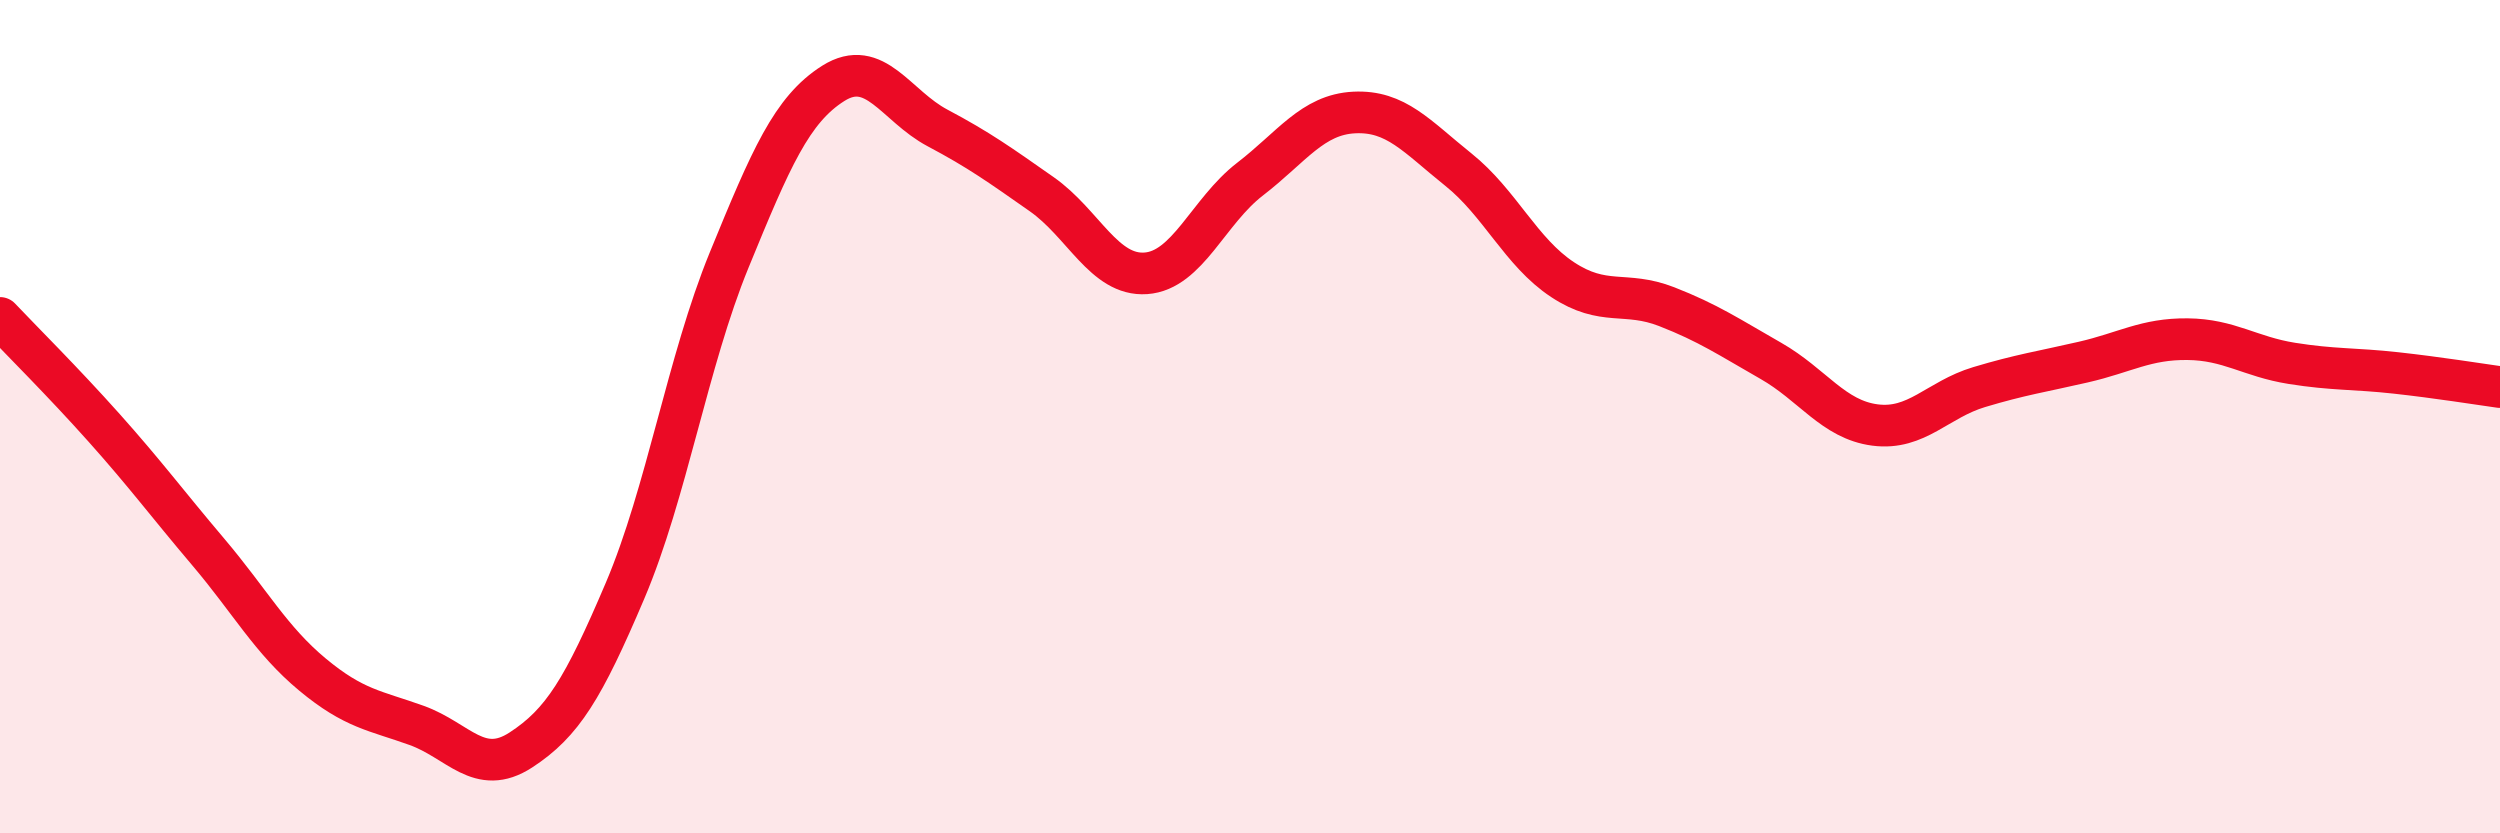 
    <svg width="60" height="20" viewBox="0 0 60 20" xmlns="http://www.w3.org/2000/svg">
      <path
        d="M 0,7.63 C 0.5,8.16 1.5,9.15 2.5,10.27 C 3.5,11.39 4,12.07 5,13.25 C 6,14.43 6.5,15.36 7.5,16.19 C 8.5,17.02 9,17.05 10,17.41 C 11,17.77 11.5,18.65 12.5,18 C 13.5,17.35 14,16.53 15,14.18 C 16,11.83 16.5,8.68 17.5,6.24 C 18.5,3.8 19,2.63 20,2 C 21,1.37 21.5,2.54 22.5,3.07 C 23.5,3.6 24,3.96 25,4.66 C 26,5.36 26.5,6.63 27.5,6.56 C 28.5,6.49 29,5.07 30,4.3 C 31,3.53 31.5,2.75 32.5,2.7 C 33.5,2.65 34,3.27 35,4.07 C 36,4.87 36.5,6.05 37.5,6.71 C 38.5,7.37 39,6.97 40,7.36 C 41,7.75 41.5,8.09 42.5,8.66 C 43.5,9.23 44,10.07 45,10.2 C 46,10.33 46.5,9.59 47.5,9.29 C 48.5,8.99 49,8.92 50,8.69 C 51,8.46 51.5,8.13 52.5,8.14 C 53.5,8.15 54,8.56 55,8.72 C 56,8.88 56.5,8.84 57.5,8.95 C 58.5,9.06 59.5,9.22 60,9.29L60 20L0 20Z"
        fill="#EB0A25"
        opacity="0.1"
        stroke-linecap="round"
        stroke-linejoin="round"
      />
      <path
        d="M 0,7.63 C 0.5,8.16 1.5,9.15 2.5,10.27 C 3.5,11.39 4,12.07 5,13.25 C 6,14.43 6.5,15.36 7.5,16.19 C 8.5,17.02 9,17.05 10,17.41 C 11,17.77 11.5,18.65 12.5,18 C 13.5,17.35 14,16.53 15,14.18 C 16,11.83 16.5,8.68 17.5,6.24 C 18.5,3.8 19,2.63 20,2 C 21,1.37 21.5,2.54 22.5,3.07 C 23.5,3.6 24,3.96 25,4.66 C 26,5.36 26.5,6.63 27.5,6.56 C 28.5,6.49 29,5.07 30,4.3 C 31,3.53 31.5,2.75 32.5,2.7 C 33.5,2.65 34,3.27 35,4.07 C 36,4.87 36.5,6.05 37.5,6.71 C 38.5,7.37 39,6.97 40,7.36 C 41,7.75 41.5,8.09 42.5,8.66 C 43.5,9.23 44,10.07 45,10.2 C 46,10.33 46.5,9.59 47.5,9.29 C 48.5,8.99 49,8.92 50,8.69 C 51,8.46 51.5,8.13 52.5,8.14 C 53.5,8.15 54,8.56 55,8.72 C 56,8.88 56.5,8.84 57.5,8.95 C 58.5,9.06 59.5,9.22 60,9.29"
        stroke="#EB0A25"
        stroke-width="1"
        fill="none"
        stroke-linecap="round"
        stroke-linejoin="round"
      />
    </svg>
  